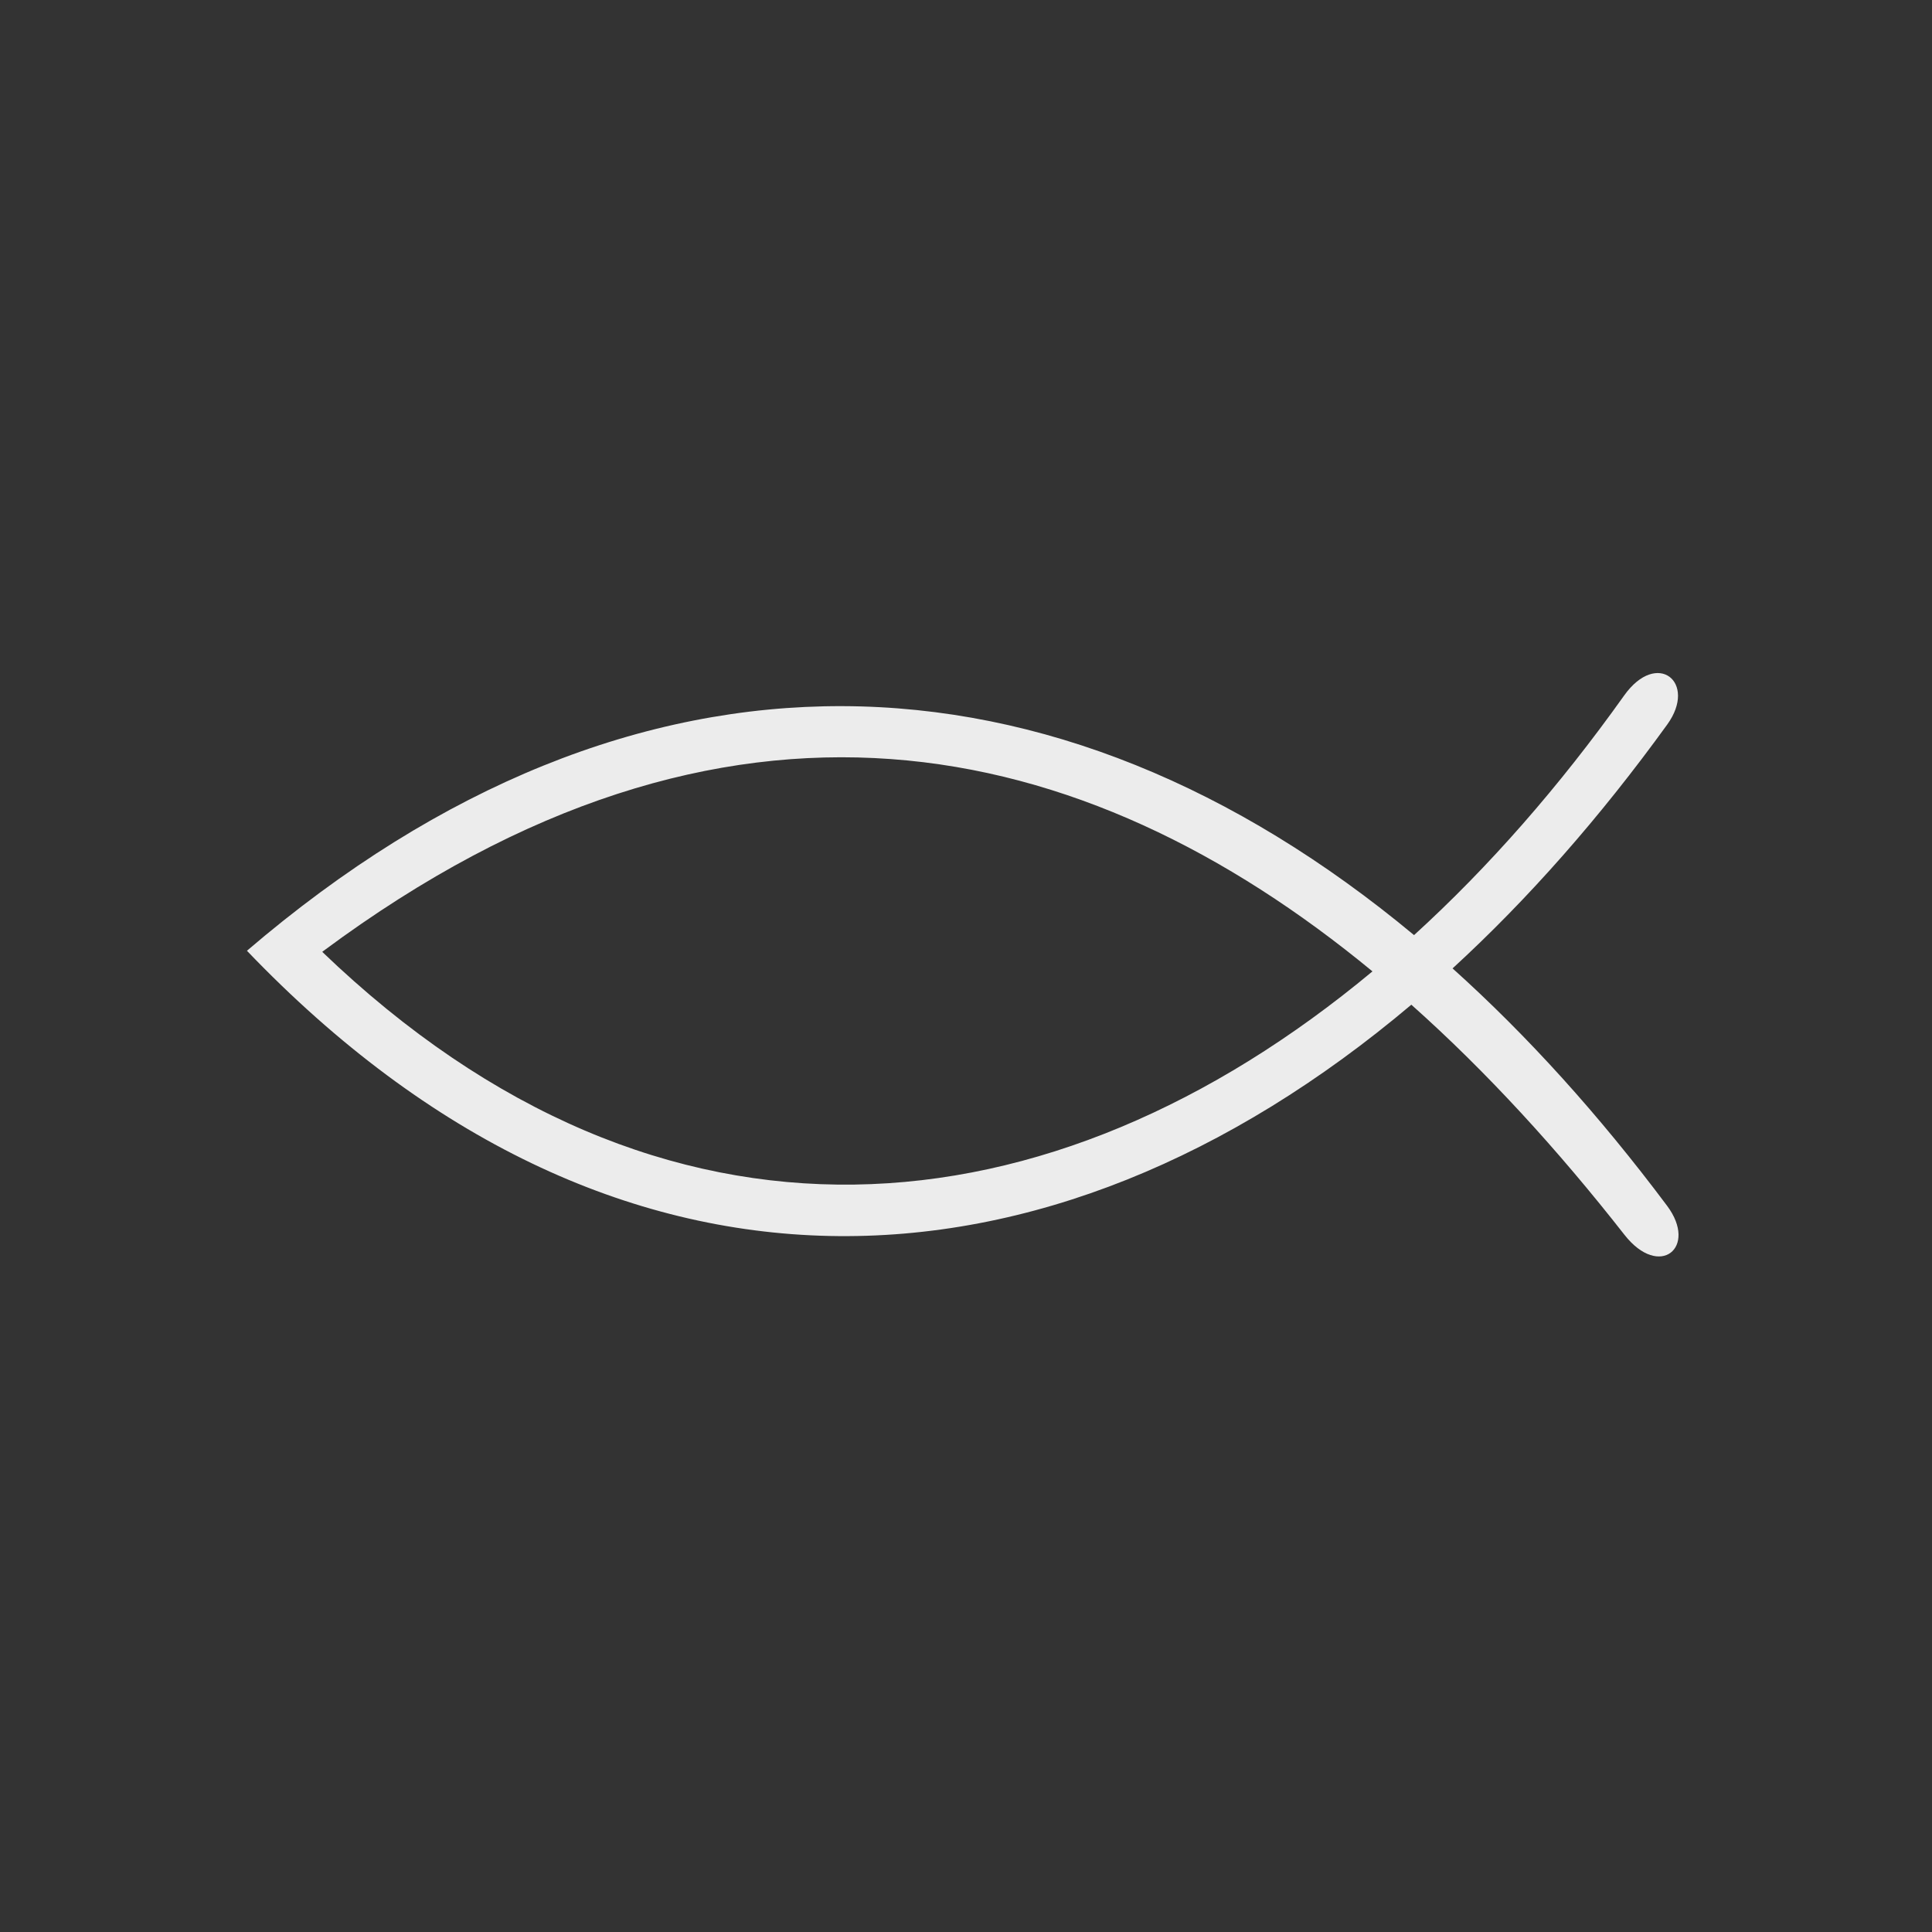 <?xml version="1.0" encoding="utf-8"?>
<!-- Generator: Adobe Illustrator 14.0.0, SVG Export Plug-In . SVG Version: 6.00 Build 43363)  -->
<!DOCTYPE svg PUBLIC "-//W3C//DTD SVG 1.1//EN" "http://www.w3.org/Graphics/SVG/1.1/DTD/svg11.dtd">
<svg version="1.1" id="Layer_1" xmlns="http://www.w3.org/2000/svg" xmlns:xlink="http://www.w3.org/1999/xlink" x="0px" y="0px"
	 width="300px" height="300px" viewBox="0 0 300 300" enable-background="new 0 0 300 300" xml:space="preserve">
<rect x="0" y="0" width="300" height="300" fill="#333333" stroke="none"/>
<path fill="#ECECEC" d="M50.039,147.805l0.22-0.172c62.7-46.529,117.851-33.916,162.856,3.203
	C163.197,192.386,102.887,198.578,50.039,147.805 M219.152,156.01c11.778,10.487,22.824,22.615,33.088,35.723
	c5.451,6.962,11.468,1.975,6.623-4.501c-10.564-14.117-21.711-26.438-33.31-36.859c11.699-10.732,22.878-23.405,33.334-37.868
	c4.738-6.555-1.569-11.703-6.696-4.5c-10.076,14.152-21.029,26.643-32.619,37.199c-55.574-46.218-120.703-49.404-181.228,2.43
	C94.976,206.783,162.546,203.79,219.152,156.01"/>
</svg>
